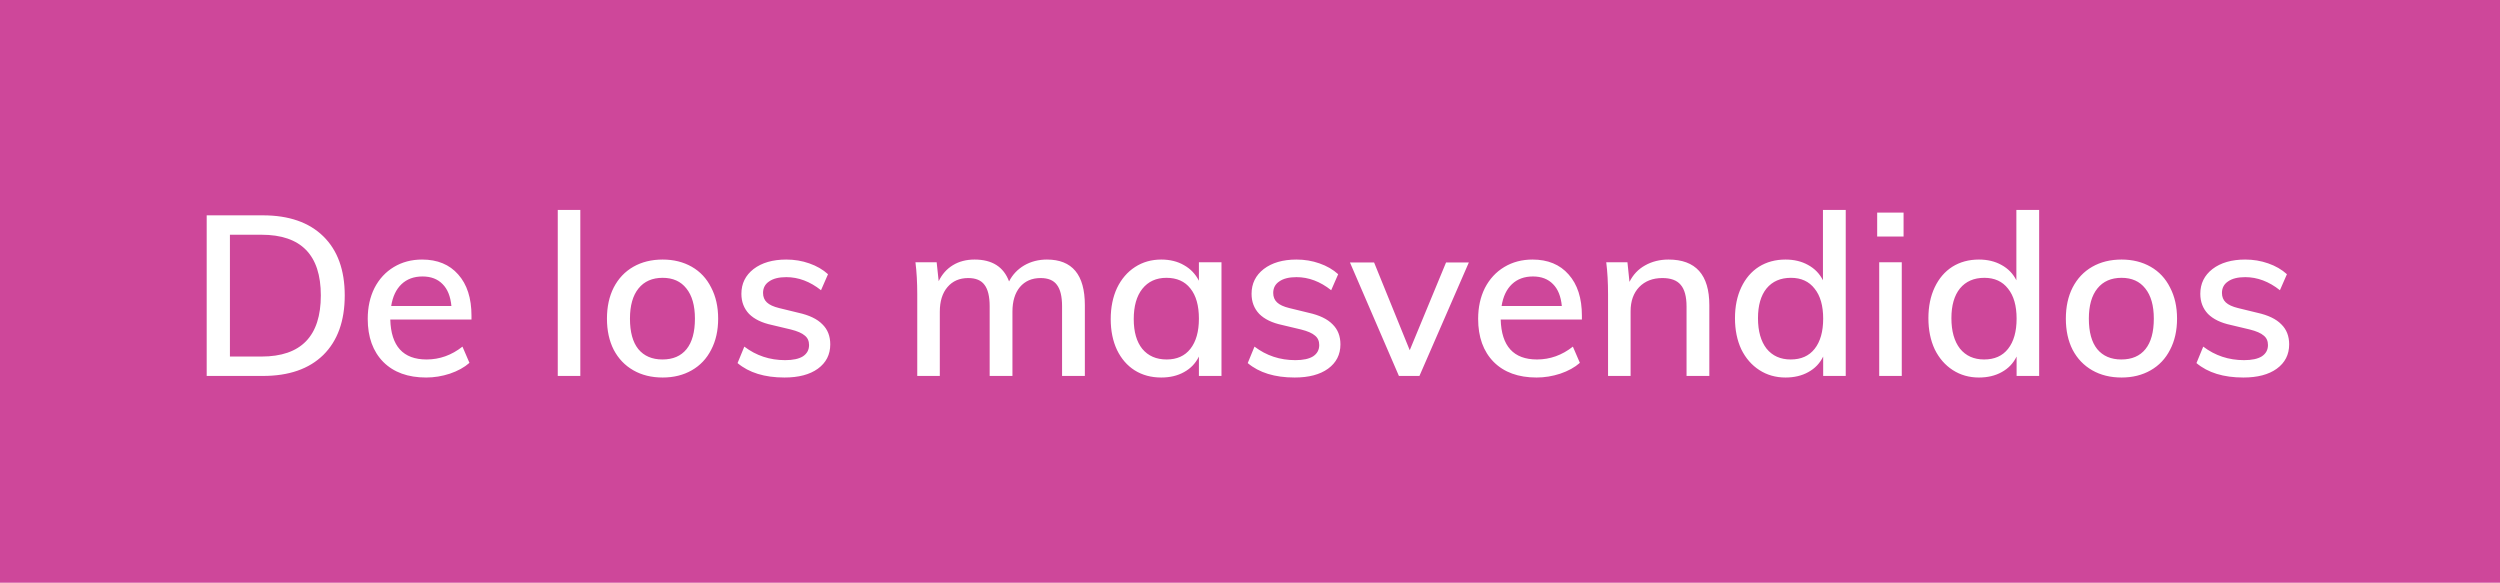 <svg width="133" height="31" viewBox="0 0 133 31" fill="none" xmlns="http://www.w3.org/2000/svg">
<rect width="133" height="31" fill="#CE479A"/>
<path d="M10.996 11.456H13.984C15.368 11.456 16.44 11.828 17.2 12.572C17.96 13.316 18.34 14.364 18.34 15.716C18.34 17.076 17.96 18.132 17.2 18.884C16.44 19.628 15.368 20 13.984 20H10.996V11.456ZM13.912 18.968C16.016 18.968 17.068 17.884 17.068 15.716C17.068 13.564 16.016 12.488 13.912 12.488H12.232V18.968H13.912ZM25.083 17H20.763C20.803 18.416 21.447 19.124 22.695 19.124C23.391 19.124 24.027 18.896 24.603 18.44L24.975 19.304C24.703 19.544 24.355 19.736 23.931 19.88C23.515 20.016 23.095 20.084 22.671 20.084C21.703 20.084 20.943 19.808 20.391 19.256C19.839 18.696 19.563 17.932 19.563 16.964C19.563 16.348 19.683 15.8 19.923 15.32C20.171 14.84 20.515 14.468 20.955 14.204C21.395 13.94 21.895 13.808 22.455 13.808C23.271 13.808 23.911 14.072 24.375 14.6C24.847 15.128 25.083 15.86 25.083 16.796V17ZM22.479 14.708C22.023 14.708 21.651 14.844 21.363 15.116C21.075 15.388 20.891 15.776 20.811 16.28H24.015C23.967 15.768 23.811 15.38 23.547 15.116C23.283 14.844 22.927 14.708 22.479 14.708ZM29.673 11.168H30.873V20H29.673V11.168ZM35.254 20.084C34.662 20.084 34.142 19.956 33.694 19.7C33.246 19.444 32.898 19.08 32.65 18.608C32.41 18.136 32.29 17.584 32.29 16.952C32.29 16.32 32.41 15.768 32.65 15.296C32.898 14.816 33.246 14.448 33.694 14.192C34.142 13.936 34.662 13.808 35.254 13.808C35.838 13.808 36.354 13.936 36.802 14.192C37.25 14.448 37.594 14.816 37.834 15.296C38.082 15.768 38.206 16.32 38.206 16.952C38.206 17.584 38.082 18.136 37.834 18.608C37.594 19.08 37.25 19.444 36.802 19.7C36.354 19.956 35.838 20.084 35.254 20.084ZM35.242 19.124C35.802 19.124 36.23 18.94 36.526 18.572C36.822 18.204 36.97 17.664 36.97 16.952C36.97 16.256 36.818 15.72 36.514 15.344C36.218 14.968 35.798 14.78 35.254 14.78C34.702 14.78 34.274 14.968 33.97 15.344C33.666 15.72 33.514 16.256 33.514 16.952C33.514 17.664 33.662 18.204 33.958 18.572C34.262 18.94 34.69 19.124 35.242 19.124ZM41.734 20.084C40.678 20.084 39.846 19.828 39.238 19.316L39.598 18.44C40.23 18.92 40.954 19.16 41.77 19.16C42.186 19.16 42.502 19.092 42.718 18.956C42.934 18.812 43.042 18.612 43.042 18.356C43.042 18.14 42.966 17.972 42.814 17.852C42.67 17.724 42.422 17.616 42.07 17.528L41.062 17.288C40.534 17.176 40.13 16.98 39.85 16.7C39.578 16.412 39.442 16.056 39.442 15.632C39.442 15.088 39.658 14.648 40.09 14.312C40.53 13.976 41.11 13.808 41.83 13.808C42.262 13.808 42.67 13.876 43.054 14.012C43.446 14.148 43.778 14.34 44.05 14.588L43.678 15.44C43.094 14.976 42.478 14.744 41.83 14.744C41.438 14.744 41.134 14.82 40.918 14.972C40.702 15.116 40.594 15.32 40.594 15.584C40.594 15.792 40.662 15.96 40.798 16.088C40.934 16.216 41.15 16.316 41.446 16.388L42.478 16.64C43.054 16.768 43.478 16.972 43.75 17.252C44.03 17.524 44.17 17.88 44.17 18.32C44.17 18.864 43.95 19.296 43.51 19.616C43.078 19.928 42.486 20.084 41.734 20.084ZM55.698 13.808C57.042 13.808 57.714 14.616 57.714 16.232V20H56.502V16.292C56.502 15.772 56.41 15.392 56.226 15.152C56.05 14.912 55.762 14.792 55.362 14.792C54.898 14.792 54.53 14.952 54.258 15.272C53.994 15.592 53.862 16.028 53.862 16.58V20H52.65V16.292C52.65 15.772 52.558 15.392 52.374 15.152C52.198 14.912 51.91 14.792 51.51 14.792C51.046 14.792 50.678 14.952 50.406 15.272C50.134 15.592 49.998 16.028 49.998 16.58V20H48.798V15.656C48.798 15.024 48.766 14.456 48.702 13.952H49.83L49.938 14.96C50.114 14.592 50.366 14.308 50.694 14.108C51.022 13.908 51.406 13.808 51.846 13.808C52.782 13.808 53.394 14.196 53.682 14.972C53.866 14.612 54.134 14.328 54.486 14.12C54.846 13.912 55.25 13.808 55.698 13.808ZM64.983 13.952V20H63.782V18.968C63.606 19.328 63.343 19.604 62.99 19.796C62.647 19.988 62.242 20.084 61.779 20.084C61.242 20.084 60.77 19.956 60.362 19.7C59.962 19.444 59.651 19.084 59.426 18.62C59.203 18.148 59.09 17.6 59.09 16.976C59.09 16.352 59.203 15.8 59.426 15.32C59.658 14.84 59.978 14.468 60.386 14.204C60.794 13.94 61.258 13.808 61.779 13.808C62.242 13.808 62.647 13.908 62.99 14.108C63.334 14.3 63.599 14.576 63.782 14.936V13.952H64.983ZM62.066 19.124C62.611 19.124 63.031 18.936 63.327 18.56C63.63 18.176 63.782 17.64 63.782 16.952C63.782 16.256 63.63 15.72 63.327 15.344C63.031 14.968 62.606 14.78 62.054 14.78C61.511 14.78 61.083 14.976 60.77 15.368C60.467 15.752 60.315 16.288 60.315 16.976C60.315 17.656 60.467 18.184 60.77 18.56C61.083 18.936 61.514 19.124 62.066 19.124ZM68.875 20.084C67.819 20.084 66.987 19.828 66.379 19.316L66.739 18.44C67.371 18.92 68.095 19.16 68.911 19.16C69.327 19.16 69.643 19.092 69.859 18.956C70.075 18.812 70.183 18.612 70.183 18.356C70.183 18.14 70.107 17.972 69.955 17.852C69.811 17.724 69.563 17.616 69.211 17.528L68.203 17.288C67.675 17.176 67.271 16.98 66.991 16.7C66.719 16.412 66.583 16.056 66.583 15.632C66.583 15.088 66.799 14.648 67.231 14.312C67.671 13.976 68.251 13.808 68.971 13.808C69.403 13.808 69.811 13.876 70.195 14.012C70.587 14.148 70.919 14.34 71.191 14.588L70.819 15.44C70.235 14.976 69.619 14.744 68.971 14.744C68.579 14.744 68.275 14.82 68.059 14.972C67.843 15.116 67.735 15.32 67.735 15.584C67.735 15.792 67.803 15.96 67.939 16.088C68.075 16.216 68.291 16.316 68.587 16.388L69.619 16.64C70.195 16.768 70.619 16.972 70.891 17.252C71.171 17.524 71.311 17.88 71.311 18.32C71.311 18.864 71.091 19.296 70.651 19.616C70.219 19.928 69.627 20.084 68.875 20.084ZM78.142 13.964L75.514 20H74.422L71.818 13.964H73.102L74.998 18.632L76.93 13.964H78.142ZM84.157 17H79.837C79.877 18.416 80.521 19.124 81.769 19.124C82.465 19.124 83.101 18.896 83.677 18.44L84.049 19.304C83.777 19.544 83.429 19.736 83.005 19.88C82.589 20.016 82.169 20.084 81.745 20.084C80.777 20.084 80.017 19.808 79.465 19.256C78.913 18.696 78.637 17.932 78.637 16.964C78.637 16.348 78.757 15.8 78.997 15.32C79.245 14.84 79.589 14.468 80.029 14.204C80.469 13.94 80.969 13.808 81.529 13.808C82.345 13.808 82.985 14.072 83.449 14.6C83.921 15.128 84.157 15.86 84.157 16.796V17ZM81.553 14.708C81.097 14.708 80.725 14.844 80.437 15.116C80.149 15.388 79.965 15.776 79.885 16.28H83.089C83.041 15.768 82.885 15.38 82.621 15.116C82.357 14.844 82.001 14.708 81.553 14.708ZM88.764 13.808C90.212 13.808 90.936 14.616 90.936 16.232V20H89.724V16.304C89.724 15.776 89.62 15.392 89.412 15.152C89.212 14.912 88.888 14.792 88.44 14.792C87.928 14.792 87.516 14.952 87.204 15.272C86.9 15.592 86.748 16.02 86.748 16.556V20H85.548V15.656C85.548 15.024 85.516 14.456 85.452 13.952H86.58L86.688 14.996C86.88 14.612 87.156 14.32 87.516 14.12C87.884 13.912 88.3 13.808 88.764 13.808ZM98.193 11.168V20H96.993V18.968C96.817 19.328 96.553 19.604 96.201 19.796C95.857 19.988 95.453 20.084 94.989 20.084C94.469 20.084 94.005 19.952 93.597 19.688C93.189 19.424 92.869 19.056 92.637 18.584C92.413 18.104 92.301 17.552 92.301 16.928C92.301 16.304 92.413 15.756 92.637 15.284C92.861 14.812 93.173 14.448 93.573 14.192C93.981 13.936 94.453 13.808 94.989 13.808C95.445 13.808 95.845 13.904 96.189 14.096C96.541 14.288 96.805 14.56 96.981 14.912V11.168H98.193ZM95.265 19.124C95.817 19.124 96.241 18.936 96.537 18.56C96.841 18.176 96.993 17.64 96.993 16.952C96.993 16.264 96.841 15.732 96.537 15.356C96.241 14.972 95.821 14.78 95.277 14.78C94.725 14.78 94.293 14.968 93.981 15.344C93.677 15.72 93.525 16.248 93.525 16.928C93.525 17.616 93.677 18.156 93.981 18.548C94.293 18.932 94.721 19.124 95.265 19.124ZM99.974 13.952H101.174V20H99.974V13.952ZM101.27 11.312V12.584H99.866V11.312H101.27ZM108.483 11.168V20H107.283V18.968C107.107 19.328 106.843 19.604 106.491 19.796C106.147 19.988 105.743 20.084 105.279 20.084C104.759 20.084 104.295 19.952 103.887 19.688C103.479 19.424 103.159 19.056 102.927 18.584C102.703 18.104 102.591 17.552 102.591 16.928C102.591 16.304 102.703 15.756 102.927 15.284C103.151 14.812 103.463 14.448 103.863 14.192C104.271 13.936 104.743 13.808 105.279 13.808C105.735 13.808 106.135 13.904 106.479 14.096C106.831 14.288 107.095 14.56 107.271 14.912V11.168H108.483ZM105.555 19.124C106.107 19.124 106.531 18.936 106.827 18.56C107.131 18.176 107.283 17.64 107.283 16.952C107.283 16.264 107.131 15.732 106.827 15.356C106.531 14.972 106.111 14.78 105.567 14.78C105.015 14.78 104.583 14.968 104.271 15.344C103.967 15.72 103.815 16.248 103.815 16.928C103.815 17.616 103.967 18.156 104.271 18.548C104.583 18.932 105.011 19.124 105.555 19.124ZM112.867 20.084C112.275 20.084 111.755 19.956 111.307 19.7C110.859 19.444 110.511 19.08 110.263 18.608C110.023 18.136 109.903 17.584 109.903 16.952C109.903 16.32 110.023 15.768 110.263 15.296C110.511 14.816 110.859 14.448 111.307 14.192C111.755 13.936 112.275 13.808 112.867 13.808C113.451 13.808 113.967 13.936 114.415 14.192C114.863 14.448 115.207 14.816 115.447 15.296C115.695 15.768 115.819 16.32 115.819 16.952C115.819 17.584 115.695 18.136 115.447 18.608C115.207 19.08 114.863 19.444 114.415 19.7C113.967 19.956 113.451 20.084 112.867 20.084ZM112.855 19.124C113.415 19.124 113.843 18.94 114.139 18.572C114.435 18.204 114.583 17.664 114.583 16.952C114.583 16.256 114.431 15.72 114.127 15.344C113.831 14.968 113.411 14.78 112.867 14.78C112.315 14.78 111.887 14.968 111.583 15.344C111.279 15.72 111.127 16.256 111.127 16.952C111.127 17.664 111.275 18.204 111.571 18.572C111.875 18.94 112.303 19.124 112.855 19.124ZM119.348 20.084C118.292 20.084 117.46 19.828 116.852 19.316L117.212 18.44C117.844 18.92 118.568 19.16 119.384 19.16C119.8 19.16 120.116 19.092 120.332 18.956C120.548 18.812 120.656 18.612 120.656 18.356C120.656 18.14 120.58 17.972 120.428 17.852C120.284 17.724 120.036 17.616 119.684 17.528L118.676 17.288C118.148 17.176 117.744 16.98 117.464 16.7C117.192 16.412 117.056 16.056 117.056 15.632C117.056 15.088 117.272 14.648 117.704 14.312C118.144 13.976 118.724 13.808 119.444 13.808C119.876 13.808 120.284 13.876 120.668 14.012C121.06 14.148 121.392 14.34 121.664 14.588L121.292 15.44C120.708 14.976 120.092 14.744 119.444 14.744C119.052 14.744 118.748 14.82 118.532 14.972C118.316 15.116 118.208 15.32 118.208 15.584C118.208 15.792 118.276 15.96 118.412 16.088C118.548 16.216 118.764 16.316 119.06 16.388L120.092 16.64C120.668 16.768 121.092 16.972 121.364 17.252C121.644 17.524 121.784 17.88 121.784 18.32C121.784 18.864 121.564 19.296 121.124 19.616C120.692 19.928 120.1 20.084 119.348 20.084Z" fill="white"/>
</svg>
